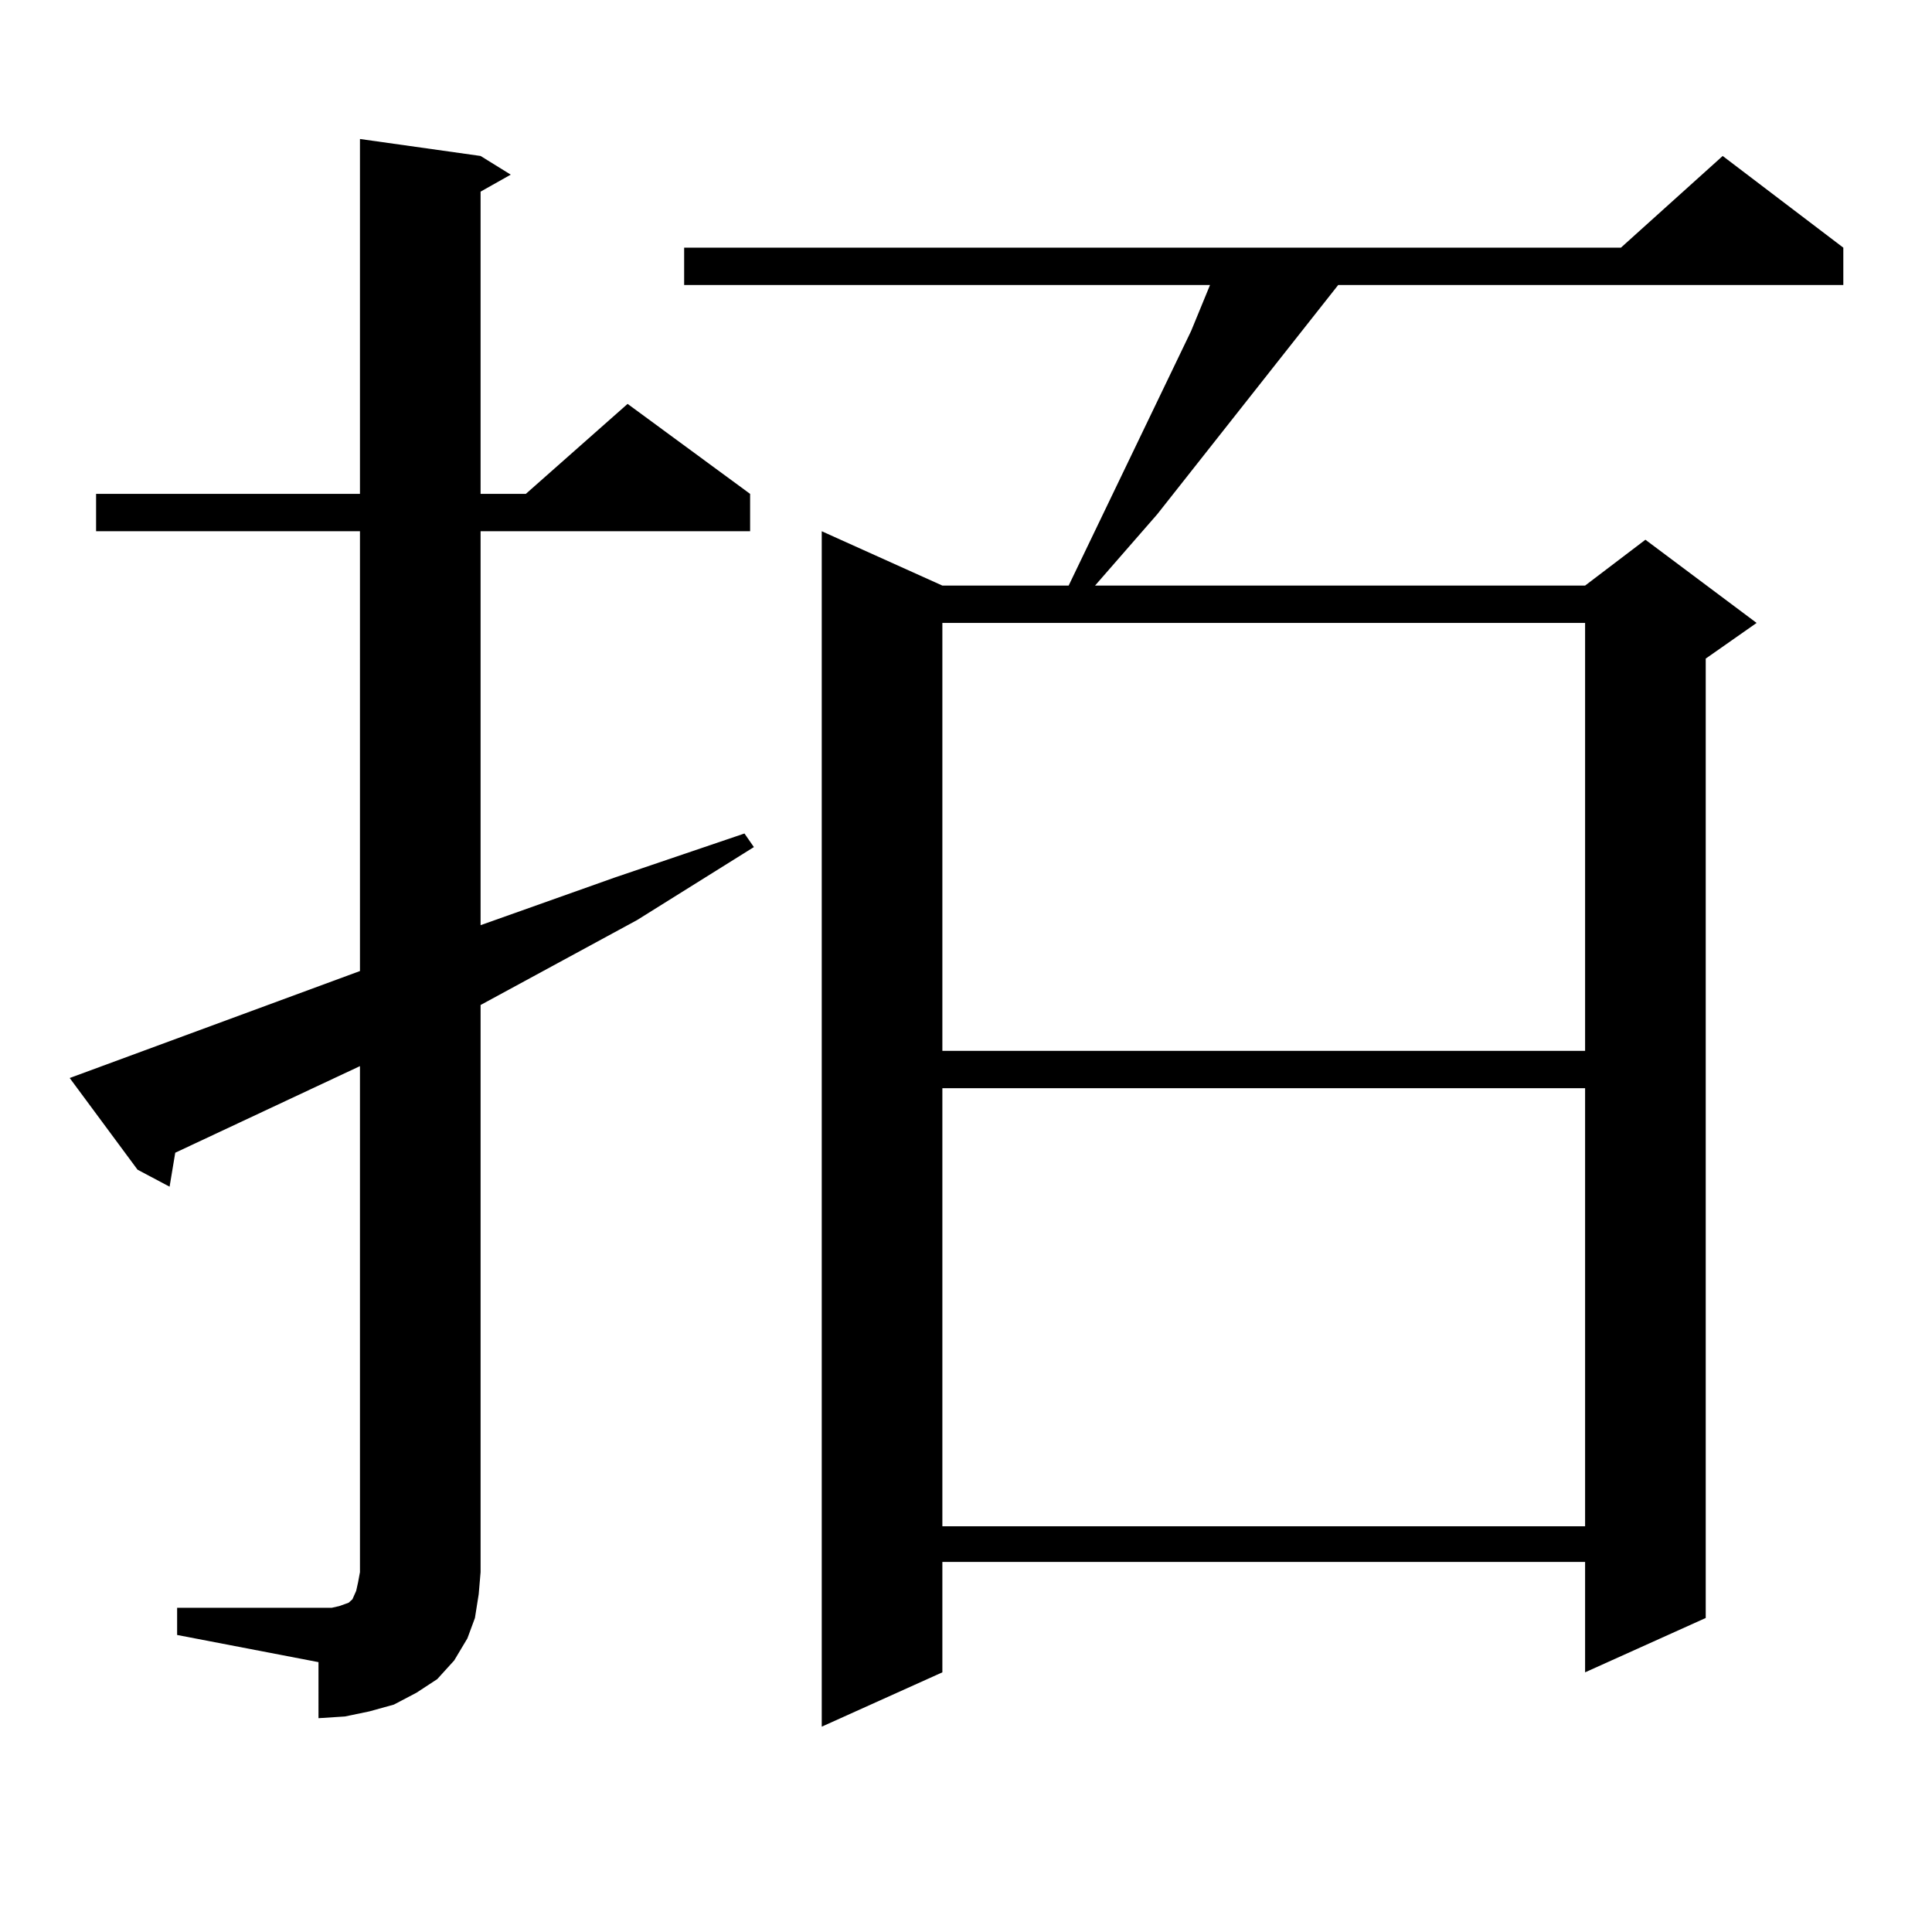<?xml version="1.0" encoding="utf-8"?>
<!-- Generator: Adobe Illustrator 16.0.0, SVG Export Plug-In . SVG Version: 6.00 Build 0)  -->
<!DOCTYPE svg PUBLIC "-//W3C//DTD SVG 1.1//EN" "http://www.w3.org/Graphics/SVG/1.1/DTD/svg11.dtd">
<svg version="1.1" id="图层_1" xmlns="http://www.w3.org/2000/svg" xmlns:xlink="http://www.w3.org/1999/xlink" x="0px" y="0px"
	 width="1000px" height="1000px" viewBox="0 0 1000 1000" enable-background="new 0 0 1000 1000" xml:space="preserve">
<path d="M91.681,832.195h73.169h6.829l3.902-0.879l4.878-1.758l1.951-1.758l1.951-4.395l0.976-4.395l0.976-5.273V551.824
	l-95.607,44.824l-2.927,17.578l-16.585-8.789l-35.121-47.461l150.24-55.371V274.969H49.731v-19.336h136.582V71.941l62.437,8.789
	l15.609,9.668l-15.609,8.789v156.445h23.414l52.682-46.582l63.413,46.582v19.336H248.75v203.906l69.267-24.609l67.315-22.852
	l4.878,7.031l-60.486,37.793l-80.974,43.945v293.555l-0.976,11.426l-1.951,12.305l-3.902,10.547l-6.829,11.426l-8.78,9.668
	l-10.731,7.031l-11.707,6.152l-12.683,3.516l-12.683,2.637l-13.658,0.879V860.32l-73.169-14.063V832.195z M954.099,128.191v19.336
	H692.642L598.985,266.18l-32.194,36.914h253.652l31.219-23.73l57.56,43.066l-26.341,18.457v496.582l-62.438,28.125v-57.129H487.769
	v57.129l-62.438,28.125v-618.75l62.438,28.125h65.364l63.413-131.836l9.756-23.73H354.113v-19.336h484.866l52.682-47.461
	L954.099,128.191z M487.769,322.43v221.484h332.675V322.43H487.769z M487.769,563.25v226.758h332.675V563.25H487.769z"/>
</svg>
